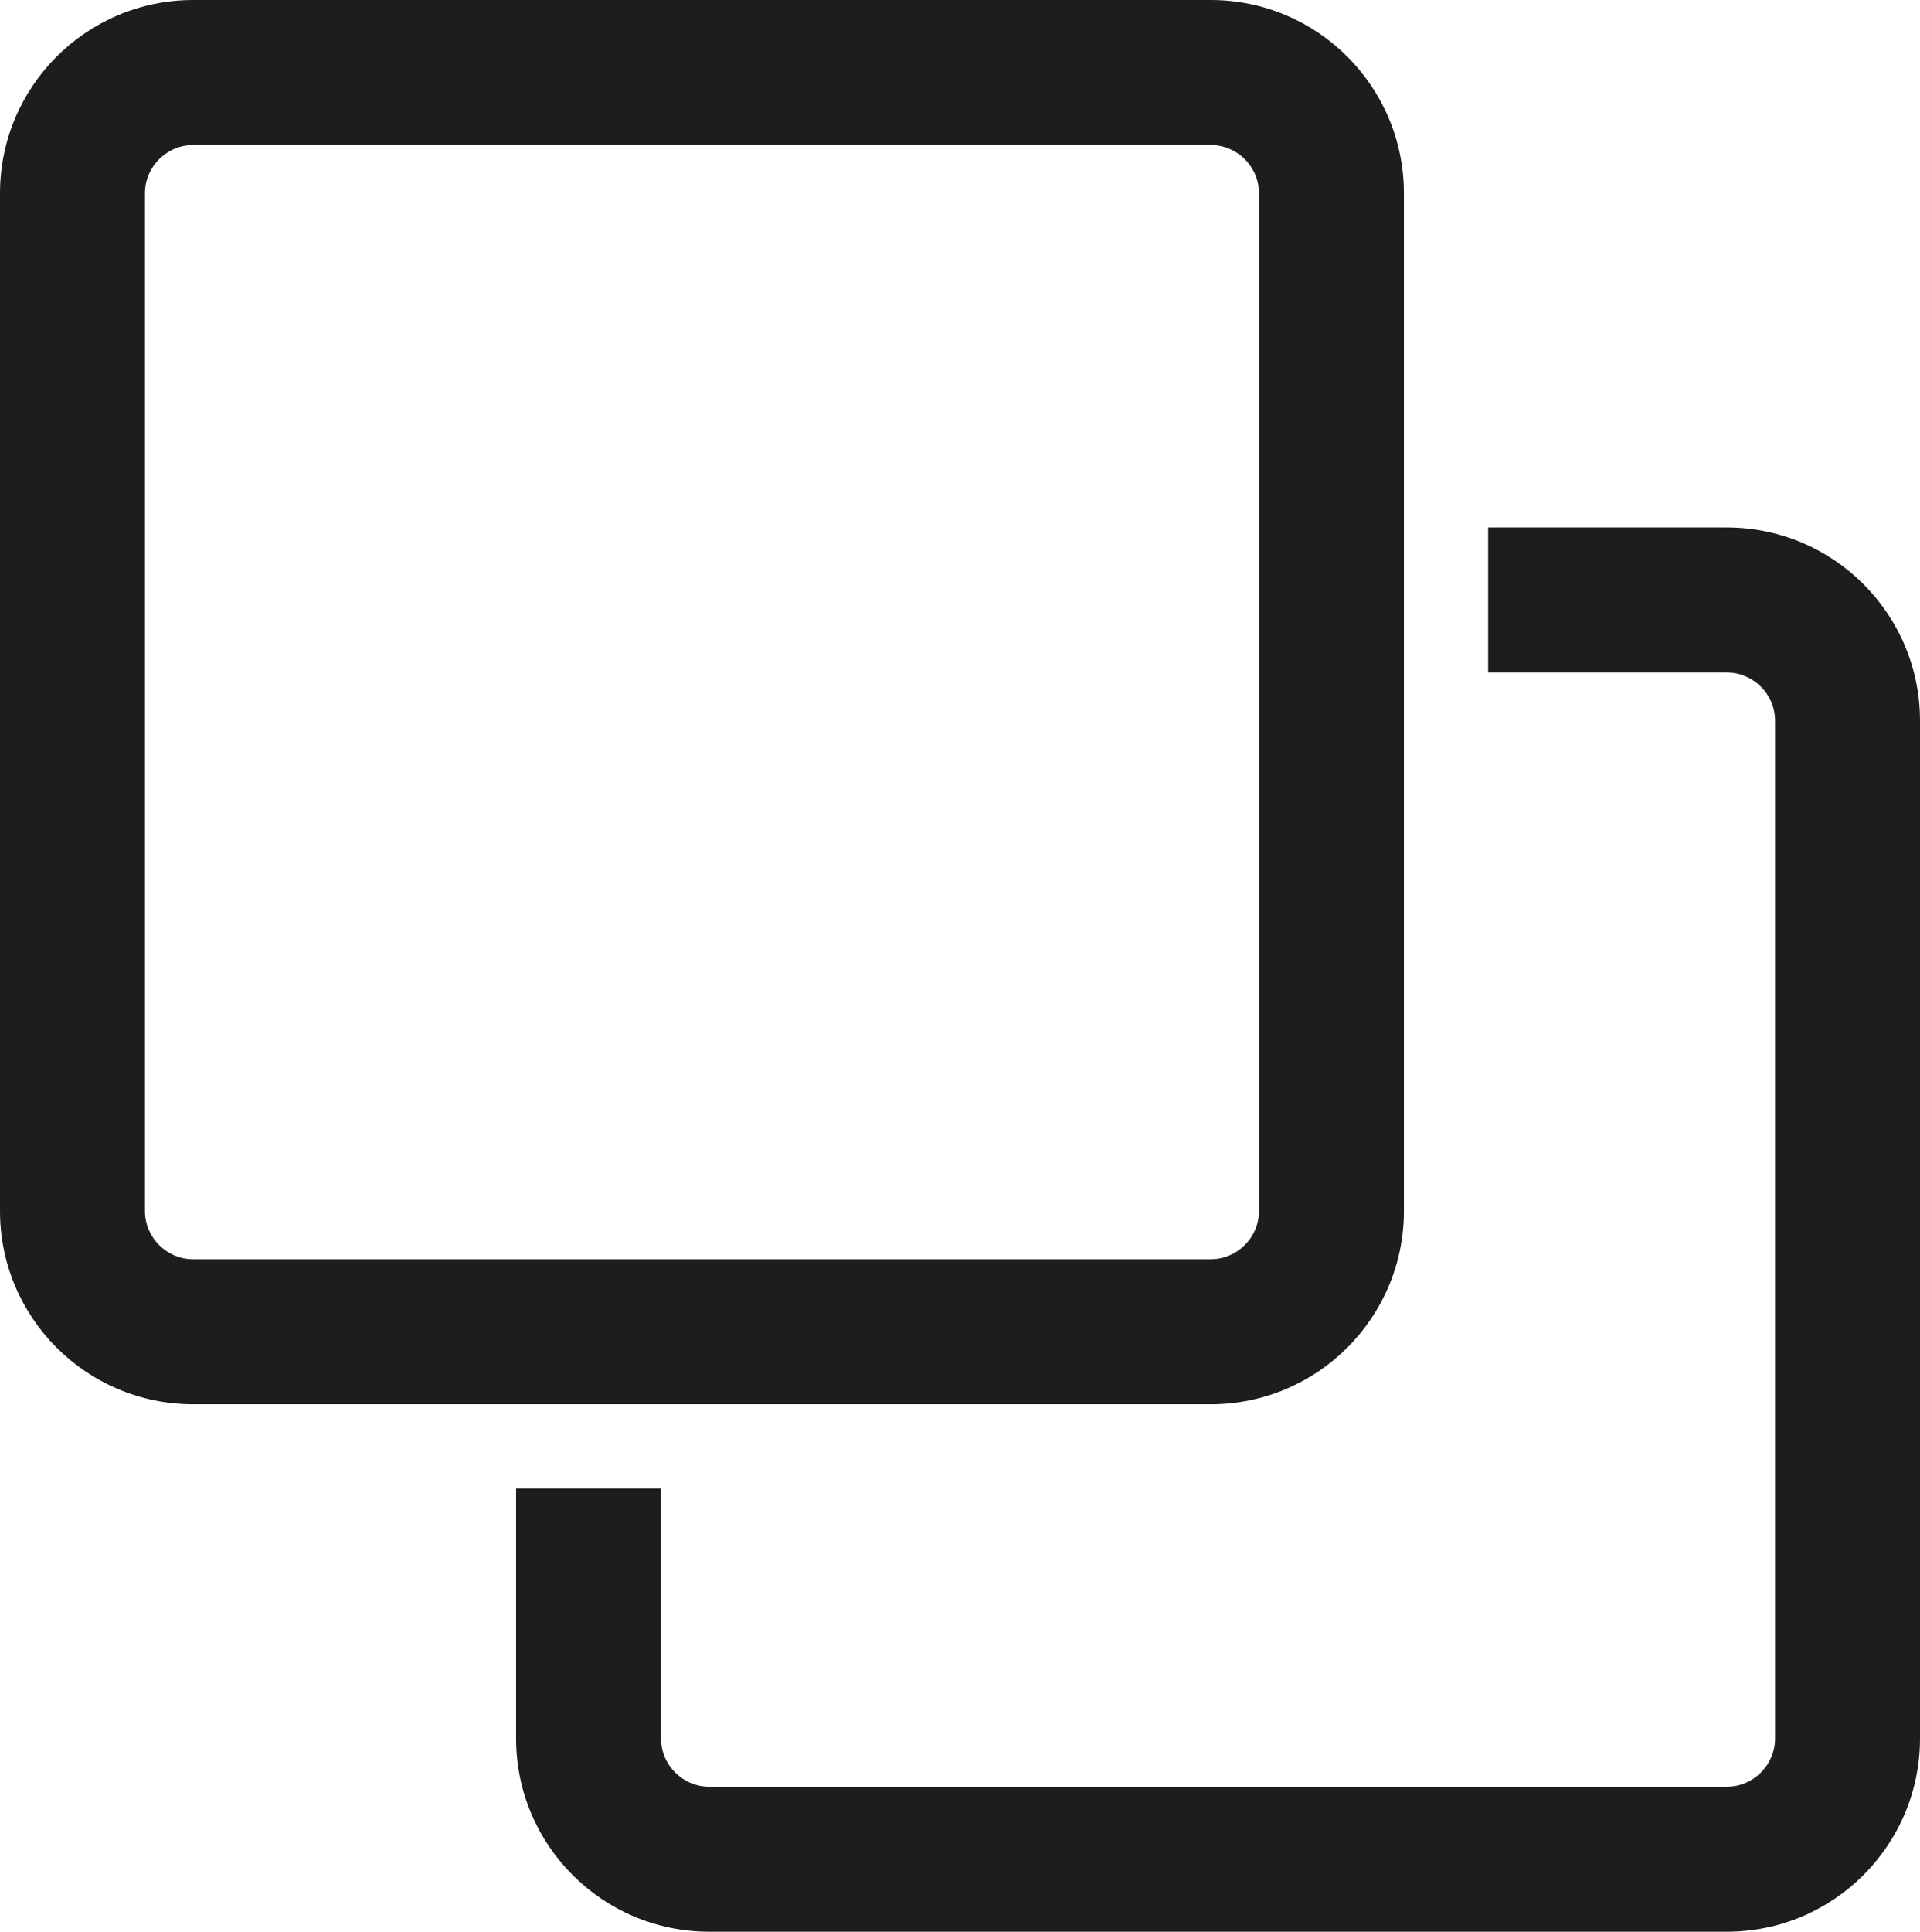 <?xml version="1.0" encoding="UTF-8"?><svg id="Layer_2" xmlns="http://www.w3.org/2000/svg" viewBox="0 0 397.41 399.74"><defs><style>.cls-1{fill:#1d1d1b;}</style></defs><g id="linkKopieren"><path class="cls-1" d="m357.41,109.15h-49.39v30h49.39c5.51,0,10,4.49,10,10v210.59c0,5.51-4.49,10-10,10h-210.59c-5.51,0-10-4.49-10-10v-51.72h-30v51.72c0,22.09,17.91,40,40,40h210.59c22.09,0,40-17.91,40-40v-210.59c0-22.09-17.91-40-40-40Z"/><path class="cls-1" d="m250.59,30c5.51,0,10,4.49,10,10v210.59c0,5.51-4.49,10-10,10H40c-5.51,0-10-4.49-10-10V40c0-5.51,4.49-10,10-10h210.59m0-30H40C17.91,0,0,17.91,0,40v210.59c0,22.09,17.91,40,40,40h210.59c22.09,0,40-17.91,40-40V40c0-22.09-17.91-40-40-40h0Z"/></g></svg>